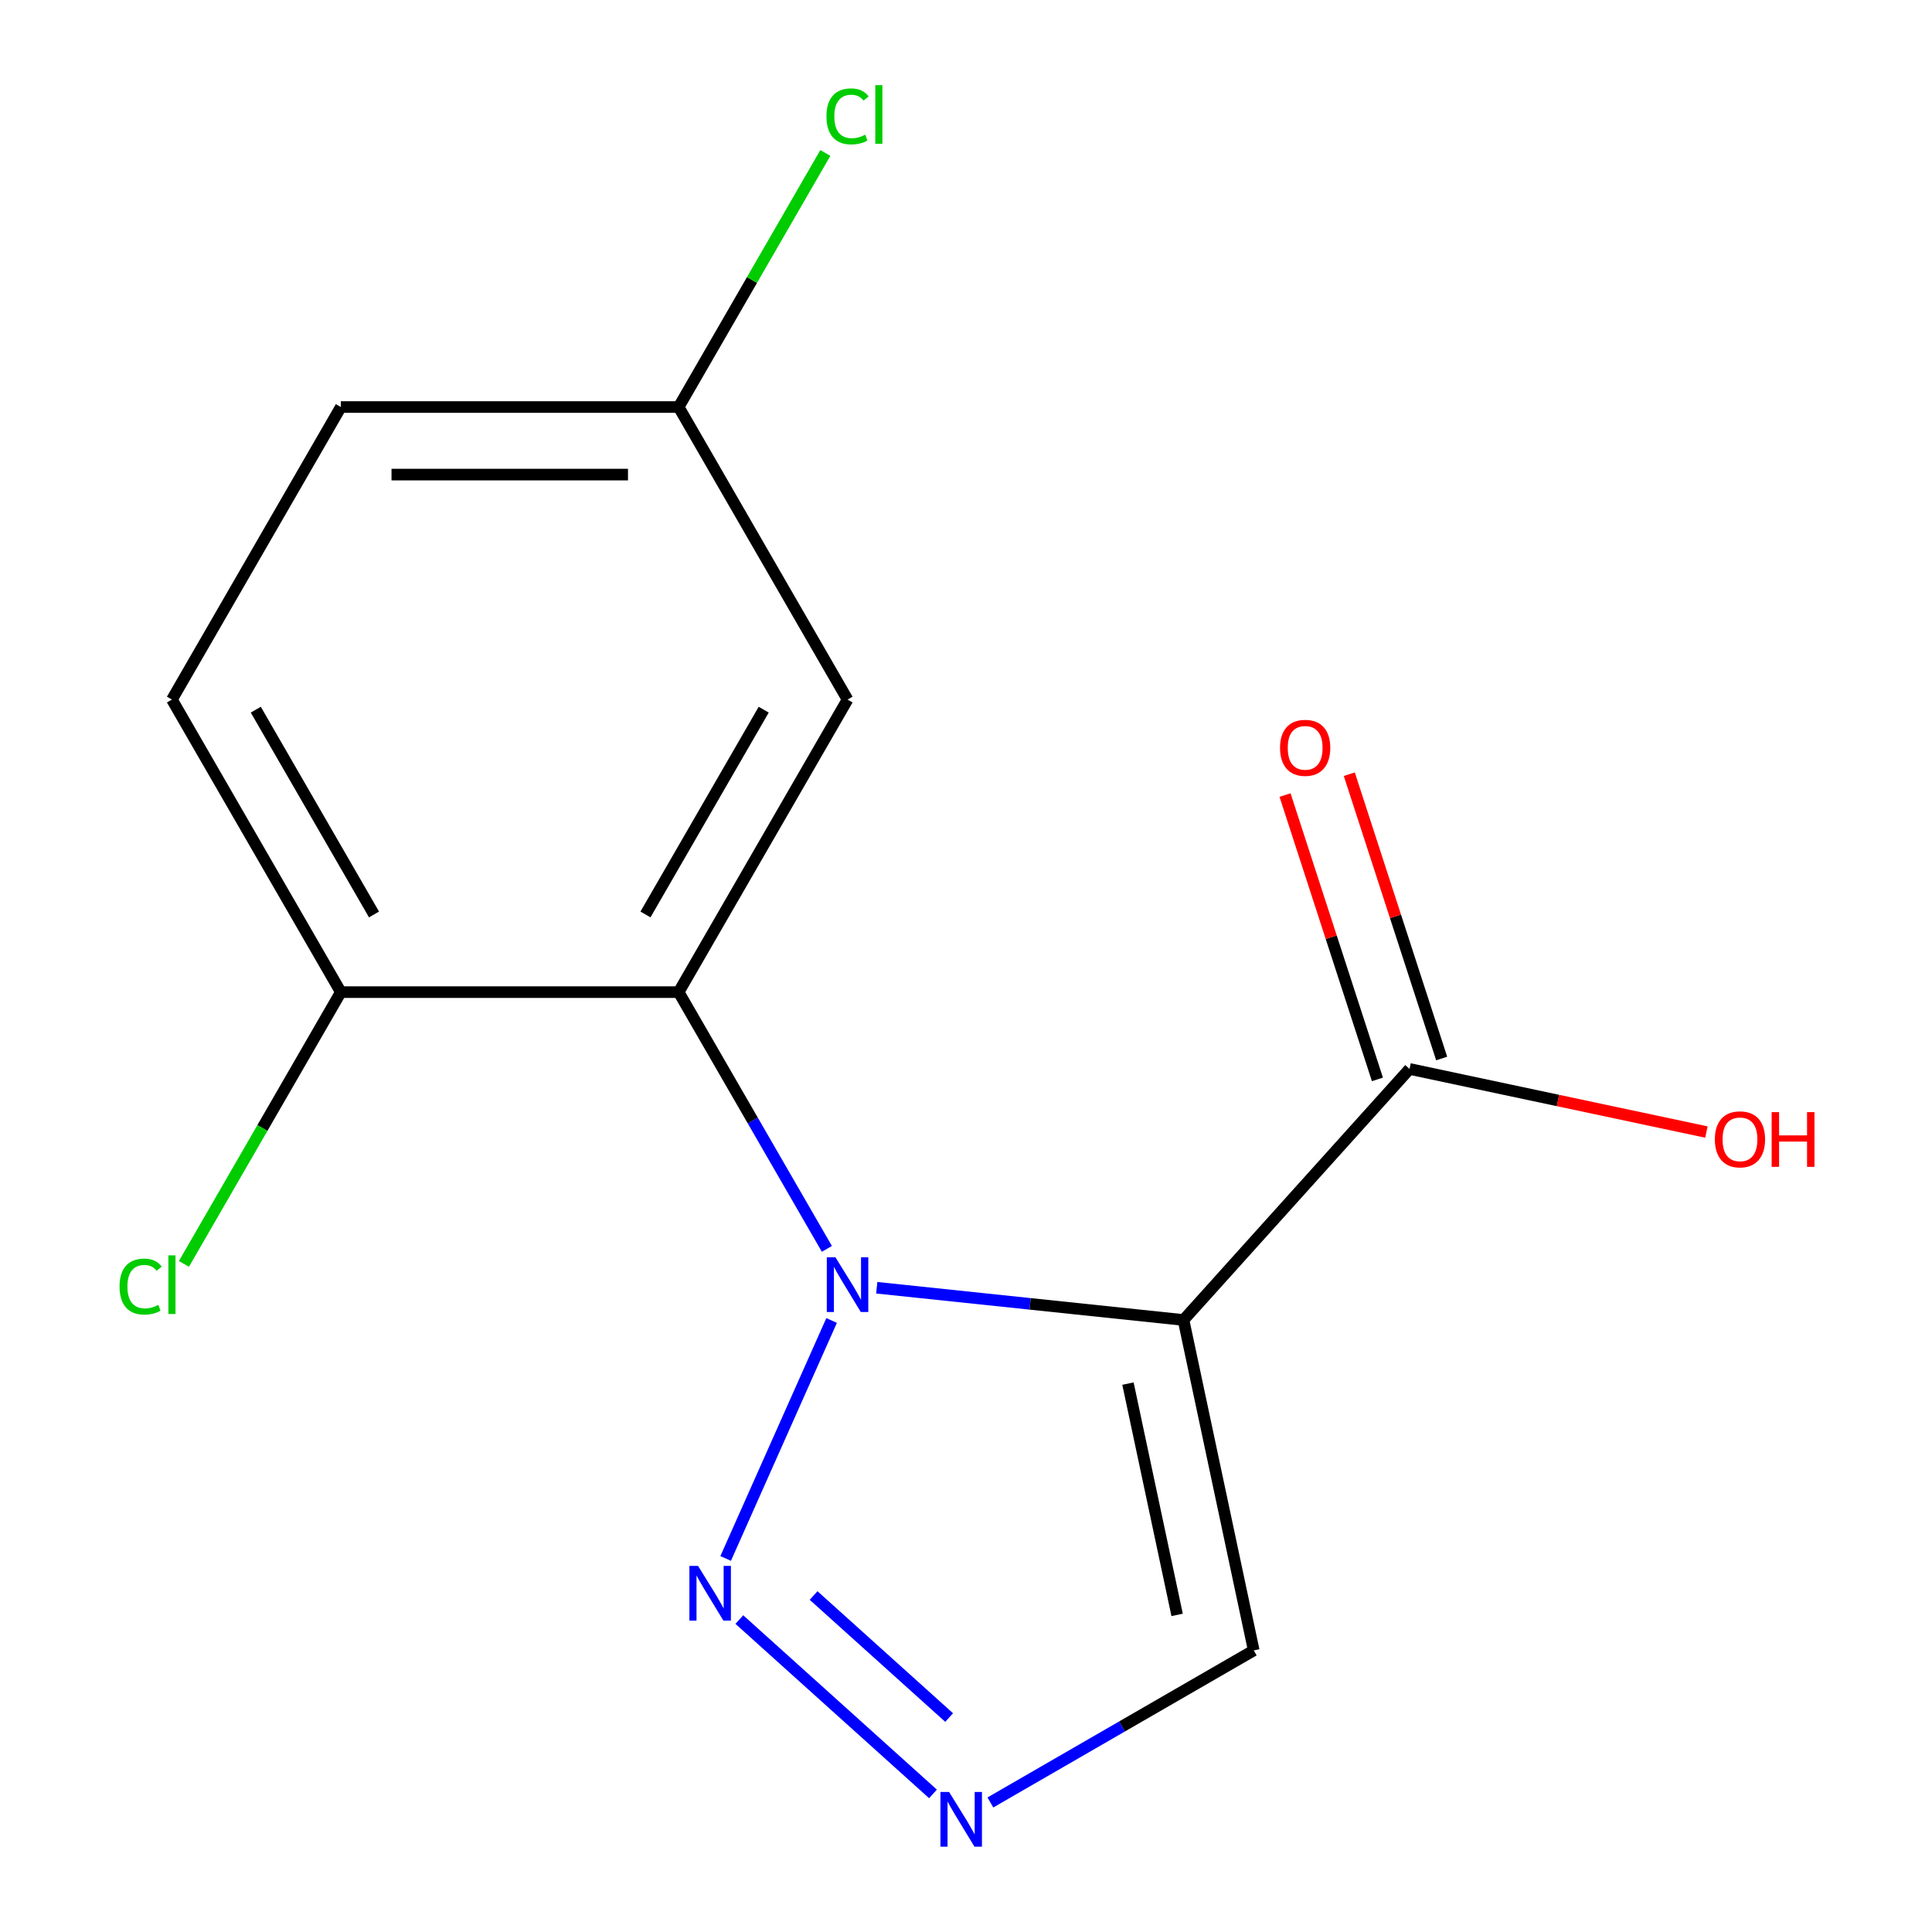 <?xml version='1.0' encoding='iso-8859-1'?>
<svg version='1.1' baseProfile='full'
              xmlns='http://www.w3.org/2000/svg'
                      xmlns:rdkit='http://www.rdkit.org/xml'
                      xmlns:xlink='http://www.w3.org/1999/xlink'
                  xml:space='preserve'
width='1000px' height='1000px' viewBox='0 0 1000 1000'>
<!-- END OF HEADER -->
<rect style='opacity:1.0;fill:#FFFFFF;stroke:none' width='1000' height='1000' x='0' y='0'> </rect>
<path class='bond-0' d='M 453.803,666.534 L 533.192,674.878' style='fill:none;fill-rule:evenodd;stroke:#0000FF;stroke-width:6px;stroke-linecap:butt;stroke-linejoin:miter;stroke-opacity:1' />
<path class='bond-0' d='M 533.192,674.878 L 612.582,683.222' style='fill:none;fill-rule:evenodd;stroke:#000000;stroke-width:6px;stroke-linecap:butt;stroke-linejoin:miter;stroke-opacity:1' />
<path class='bond-1' d='M 427.992,646.414 L 389.63,579.968' style='fill:none;fill-rule:evenodd;stroke:#0000FF;stroke-width:6px;stroke-linecap:butt;stroke-linejoin:miter;stroke-opacity:1' />
<path class='bond-1' d='M 389.63,579.968 L 351.267,513.523' style='fill:none;fill-rule:evenodd;stroke:#000000;stroke-width:6px;stroke-linecap:butt;stroke-linejoin:miter;stroke-opacity:1' />
<path class='bond-2' d='M 430.441,683.477 L 375.599,806.653' style='fill:none;fill-rule:evenodd;stroke:#0000FF;stroke-width:6px;stroke-linecap:butt;stroke-linejoin:miter;stroke-opacity:1' />
<path class='bond-4' d='M 612.582,683.222 L 729.578,553.285' style='fill:none;fill-rule:evenodd;stroke:#000000;stroke-width:6px;stroke-linecap:butt;stroke-linejoin:miter;stroke-opacity:1' />
<path class='bond-5' d='M 612.582,683.222 L 648.934,854.249' style='fill:none;fill-rule:evenodd;stroke:#000000;stroke-width:6px;stroke-linecap:butt;stroke-linejoin:miter;stroke-opacity:1' />
<path class='bond-5' d='M 583.829,716.147 L 609.276,835.866' style='fill:none;fill-rule:evenodd;stroke:#000000;stroke-width:6px;stroke-linecap:butt;stroke-linejoin:miter;stroke-opacity:1' />
<path class='bond-6' d='M 351.267,513.523 L 438.691,362.1' style='fill:none;fill-rule:evenodd;stroke:#000000;stroke-width:6px;stroke-linecap:butt;stroke-linejoin:miter;stroke-opacity:1' />
<path class='bond-6' d='M 334.096,473.324 L 395.293,367.328' style='fill:none;fill-rule:evenodd;stroke:#000000;stroke-width:6px;stroke-linecap:butt;stroke-linejoin:miter;stroke-opacity:1' />
<path class='bond-7' d='M 351.267,513.523 L 176.419,513.523' style='fill:none;fill-rule:evenodd;stroke:#000000;stroke-width:6px;stroke-linecap:butt;stroke-linejoin:miter;stroke-opacity:1' />
<path class='bond-3' d='M 382.686,838.283 L 482.909,928.525' style='fill:none;fill-rule:evenodd;stroke:#0000FF;stroke-width:6px;stroke-linecap:butt;stroke-linejoin:miter;stroke-opacity:1' />
<path class='bond-3' d='M 421.118,825.832 L 491.275,889.001' style='fill:none;fill-rule:evenodd;stroke:#0000FF;stroke-width:6px;stroke-linecap:butt;stroke-linejoin:miter;stroke-opacity:1' />
<path class='bond-15' d='M 512.623,932.949 L 580.779,893.599' style='fill:none;fill-rule:evenodd;stroke:#0000FF;stroke-width:6px;stroke-linecap:butt;stroke-linejoin:miter;stroke-opacity:1' />
<path class='bond-15' d='M 580.779,893.599 L 648.934,854.249' style='fill:none;fill-rule:evenodd;stroke:#000000;stroke-width:6px;stroke-linecap:butt;stroke-linejoin:miter;stroke-opacity:1' />
<path class='bond-8' d='M 746.207,547.881 L 722.299,474.302' style='fill:none;fill-rule:evenodd;stroke:#000000;stroke-width:6px;stroke-linecap:butt;stroke-linejoin:miter;stroke-opacity:1' />
<path class='bond-8' d='M 722.299,474.302 L 698.392,400.722' style='fill:none;fill-rule:evenodd;stroke:#FF0000;stroke-width:6px;stroke-linecap:butt;stroke-linejoin:miter;stroke-opacity:1' />
<path class='bond-8' d='M 712.949,558.688 L 689.041,485.108' style='fill:none;fill-rule:evenodd;stroke:#000000;stroke-width:6px;stroke-linecap:butt;stroke-linejoin:miter;stroke-opacity:1' />
<path class='bond-8' d='M 689.041,485.108 L 665.134,411.529' style='fill:none;fill-rule:evenodd;stroke:#FF0000;stroke-width:6px;stroke-linecap:butt;stroke-linejoin:miter;stroke-opacity:1' />
<path class='bond-11' d='M 729.578,553.285 L 806.406,569.615' style='fill:none;fill-rule:evenodd;stroke:#000000;stroke-width:6px;stroke-linecap:butt;stroke-linejoin:miter;stroke-opacity:1' />
<path class='bond-11' d='M 806.406,569.615 L 883.234,585.945' style='fill:none;fill-rule:evenodd;stroke:#FF0000;stroke-width:6px;stroke-linecap:butt;stroke-linejoin:miter;stroke-opacity:1' />
<path class='bond-10' d='M 438.691,362.1 L 351.267,210.677' style='fill:none;fill-rule:evenodd;stroke:#000000;stroke-width:6px;stroke-linecap:butt;stroke-linejoin:miter;stroke-opacity:1' />
<path class='bond-9' d='M 176.419,513.523 L 88.996,362.1' style='fill:none;fill-rule:evenodd;stroke:#000000;stroke-width:6px;stroke-linecap:butt;stroke-linejoin:miter;stroke-opacity:1' />
<path class='bond-9' d='M 193.59,473.324 L 132.394,367.328' style='fill:none;fill-rule:evenodd;stroke:#000000;stroke-width:6px;stroke-linecap:butt;stroke-linejoin:miter;stroke-opacity:1' />
<path class='bond-12' d='M 176.419,513.523 L 135.813,583.855' style='fill:none;fill-rule:evenodd;stroke:#000000;stroke-width:6px;stroke-linecap:butt;stroke-linejoin:miter;stroke-opacity:1' />
<path class='bond-12' d='M 135.813,583.855 L 95.207,654.187' style='fill:none;fill-rule:evenodd;stroke:#00CC00;stroke-width:6px;stroke-linecap:butt;stroke-linejoin:miter;stroke-opacity:1' />
<path class='bond-13' d='M 88.996,362.1 L 176.419,210.677' style='fill:none;fill-rule:evenodd;stroke:#000000;stroke-width:6px;stroke-linecap:butt;stroke-linejoin:miter;stroke-opacity:1' />
<path class='bond-14' d='M 351.267,210.677 L 389.232,144.921' style='fill:none;fill-rule:evenodd;stroke:#000000;stroke-width:6px;stroke-linecap:butt;stroke-linejoin:miter;stroke-opacity:1' />
<path class='bond-14' d='M 389.232,144.921 L 427.196,79.165' style='fill:none;fill-rule:evenodd;stroke:#00CC00;stroke-width:6px;stroke-linecap:butt;stroke-linejoin:miter;stroke-opacity:1' />
<path class='bond-16' d='M 351.267,210.677 L 176.419,210.677' style='fill:none;fill-rule:evenodd;stroke:#000000;stroke-width:6px;stroke-linecap:butt;stroke-linejoin:miter;stroke-opacity:1' />
<path class='bond-16' d='M 325.04,245.647 L 202.647,245.647' style='fill:none;fill-rule:evenodd;stroke:#000000;stroke-width:6px;stroke-linecap:butt;stroke-linejoin:miter;stroke-opacity:1' />
<path  class='atom-0' d='M 432.431 650.785
L 441.711 665.785
Q 442.631 667.265, 444.111 669.945
Q 445.591 672.625, 445.671 672.785
L 445.671 650.785
L 449.431 650.785
L 449.431 679.105
L 445.551 679.105
L 435.591 662.705
Q 434.431 660.785, 433.191 658.585
Q 431.991 656.385, 431.631 655.705
L 431.631 679.105
L 427.951 679.105
L 427.951 650.785
L 432.431 650.785
' fill='#0000FF'/>
<path  class='atom-3' d='M 361.314 810.517
L 370.594 825.517
Q 371.514 826.997, 372.994 829.677
Q 374.474 832.357, 374.554 832.517
L 374.554 810.517
L 378.314 810.517
L 378.314 838.837
L 374.434 838.837
L 364.474 822.437
Q 363.314 820.517, 362.074 818.317
Q 360.874 816.117, 360.514 815.437
L 360.514 838.837
L 356.834 838.837
L 356.834 810.517
L 361.314 810.517
' fill='#0000FF'/>
<path  class='atom-4' d='M 491.252 927.513
L 500.532 942.513
Q 501.452 943.993, 502.932 946.673
Q 504.412 949.353, 504.492 949.513
L 504.492 927.513
L 508.252 927.513
L 508.252 955.833
L 504.372 955.833
L 494.412 939.433
Q 493.252 937.513, 492.012 935.313
Q 490.812 933.113, 490.452 932.433
L 490.452 955.833
L 486.772 955.833
L 486.772 927.513
L 491.252 927.513
' fill='#0000FF'/>
<path  class='atom-9' d='M 662.547 387.074
Q 662.547 380.274, 665.907 376.474
Q 669.267 372.674, 675.547 372.674
Q 681.827 372.674, 685.187 376.474
Q 688.547 380.274, 688.547 387.074
Q 688.547 393.954, 685.147 397.874
Q 681.747 401.754, 675.547 401.754
Q 669.307 401.754, 665.907 397.874
Q 662.547 393.994, 662.547 387.074
M 675.547 398.554
Q 679.867 398.554, 682.187 395.674
Q 684.547 392.754, 684.547 387.074
Q 684.547 381.514, 682.187 378.714
Q 679.867 375.874, 675.547 375.874
Q 671.227 375.874, 668.867 378.674
Q 666.547 381.474, 666.547 387.074
Q 666.547 392.794, 668.867 395.674
Q 671.227 398.554, 675.547 398.554
' fill='#FF0000'/>
<path  class='atom-12' d='M 887.605 589.718
Q 887.605 582.918, 890.965 579.118
Q 894.325 575.318, 900.605 575.318
Q 906.885 575.318, 910.245 579.118
Q 913.605 582.918, 913.605 589.718
Q 913.605 596.598, 910.205 600.518
Q 906.805 604.398, 900.605 604.398
Q 894.365 604.398, 890.965 600.518
Q 887.605 596.638, 887.605 589.718
M 900.605 601.198
Q 904.925 601.198, 907.245 598.318
Q 909.605 595.398, 909.605 589.718
Q 909.605 584.158, 907.245 581.358
Q 904.925 578.518, 900.605 578.518
Q 896.285 578.518, 893.925 581.318
Q 891.605 584.118, 891.605 589.718
Q 891.605 595.438, 893.925 598.318
Q 896.285 601.198, 900.605 601.198
' fill='#FF0000'/>
<path  class='atom-12' d='M 917.005 575.638
L 920.845 575.638
L 920.845 587.678
L 935.325 587.678
L 935.325 575.638
L 939.165 575.638
L 939.165 603.958
L 935.325 603.958
L 935.325 590.878
L 920.845 590.878
L 920.845 603.958
L 917.005 603.958
L 917.005 575.638
' fill='#FF0000'/>
<path  class='atom-13' d='M 61.876 665.925
Q 61.876 658.885, 65.156 655.205
Q 68.475 651.485, 74.755 651.485
Q 80.596 651.485, 83.716 655.605
L 81.076 657.765
Q 78.796 654.765, 74.755 654.765
Q 70.475 654.765, 68.195 657.645
Q 65.956 660.485, 65.956 665.925
Q 65.956 671.525, 68.275 674.405
Q 70.635 677.285, 75.195 677.285
Q 78.316 677.285, 81.956 675.405
L 83.076 678.405
Q 81.596 679.365, 79.356 679.925
Q 77.115 680.485, 74.635 680.485
Q 68.475 680.485, 65.156 676.725
Q 61.876 672.965, 61.876 665.925
' fill='#00CC00'/>
<path  class='atom-13' d='M 87.156 649.765
L 90.835 649.765
L 90.835 680.125
L 87.156 680.125
L 87.156 649.765
' fill='#00CC00'/>
<path  class='atom-15' d='M 427.771 60.234
Q 427.771 53.194, 431.051 49.514
Q 434.371 45.794, 440.651 45.794
Q 446.491 45.794, 449.611 49.914
L 446.971 52.074
Q 444.691 49.074, 440.651 49.074
Q 436.371 49.074, 434.091 51.954
Q 431.851 54.794, 431.851 60.234
Q 431.851 65.834, 434.171 68.714
Q 436.531 71.594, 441.091 71.594
Q 444.211 71.594, 447.851 69.714
L 448.971 72.714
Q 447.491 73.674, 445.251 74.234
Q 443.011 74.794, 440.531 74.794
Q 434.371 74.794, 431.051 71.034
Q 427.771 67.274, 427.771 60.234
' fill='#00CC00'/>
<path  class='atom-15' d='M 453.051 44.074
L 456.731 44.074
L 456.731 74.434
L 453.051 74.434
L 453.051 44.074
' fill='#00CC00'/>
</svg>
